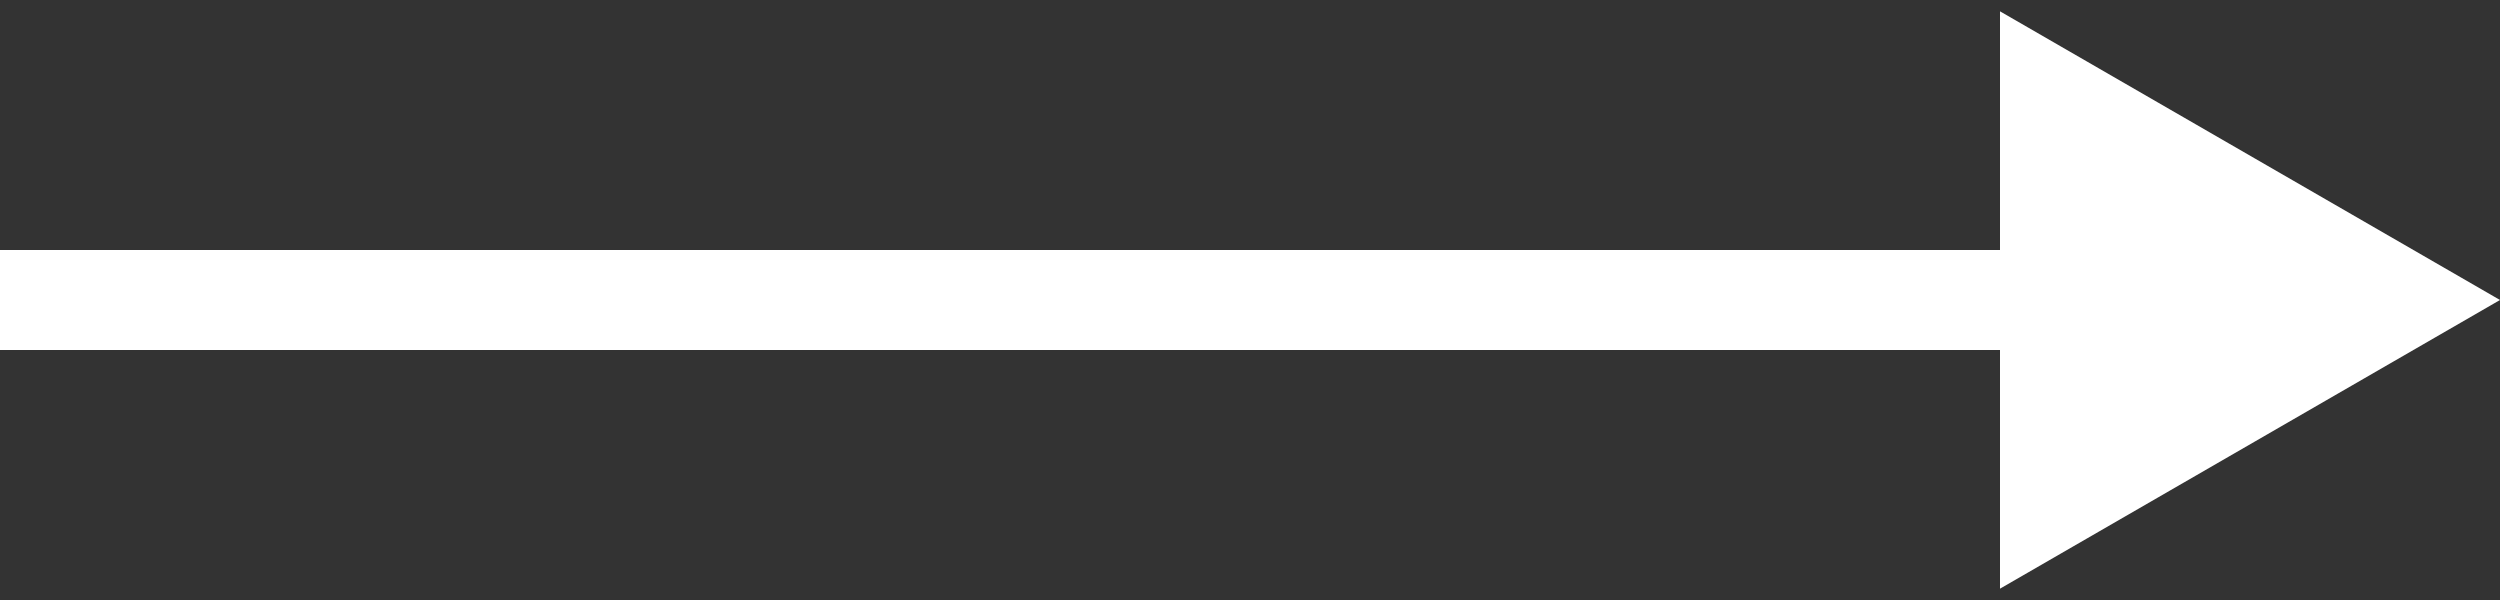 <?xml version="1.0" encoding="UTF-8"?> <svg xmlns="http://www.w3.org/2000/svg" width="125" height="30" viewBox="0 0 125 30" fill="none"><rect x="0" y="0" width="125" height="30" fill="#333333" stroke="none"/> <path d="M125 15L100 0.566V29.434L125 15ZM0 17.5H102.5V12.5H0V17.5Z" fill="white"></path> </svg> 